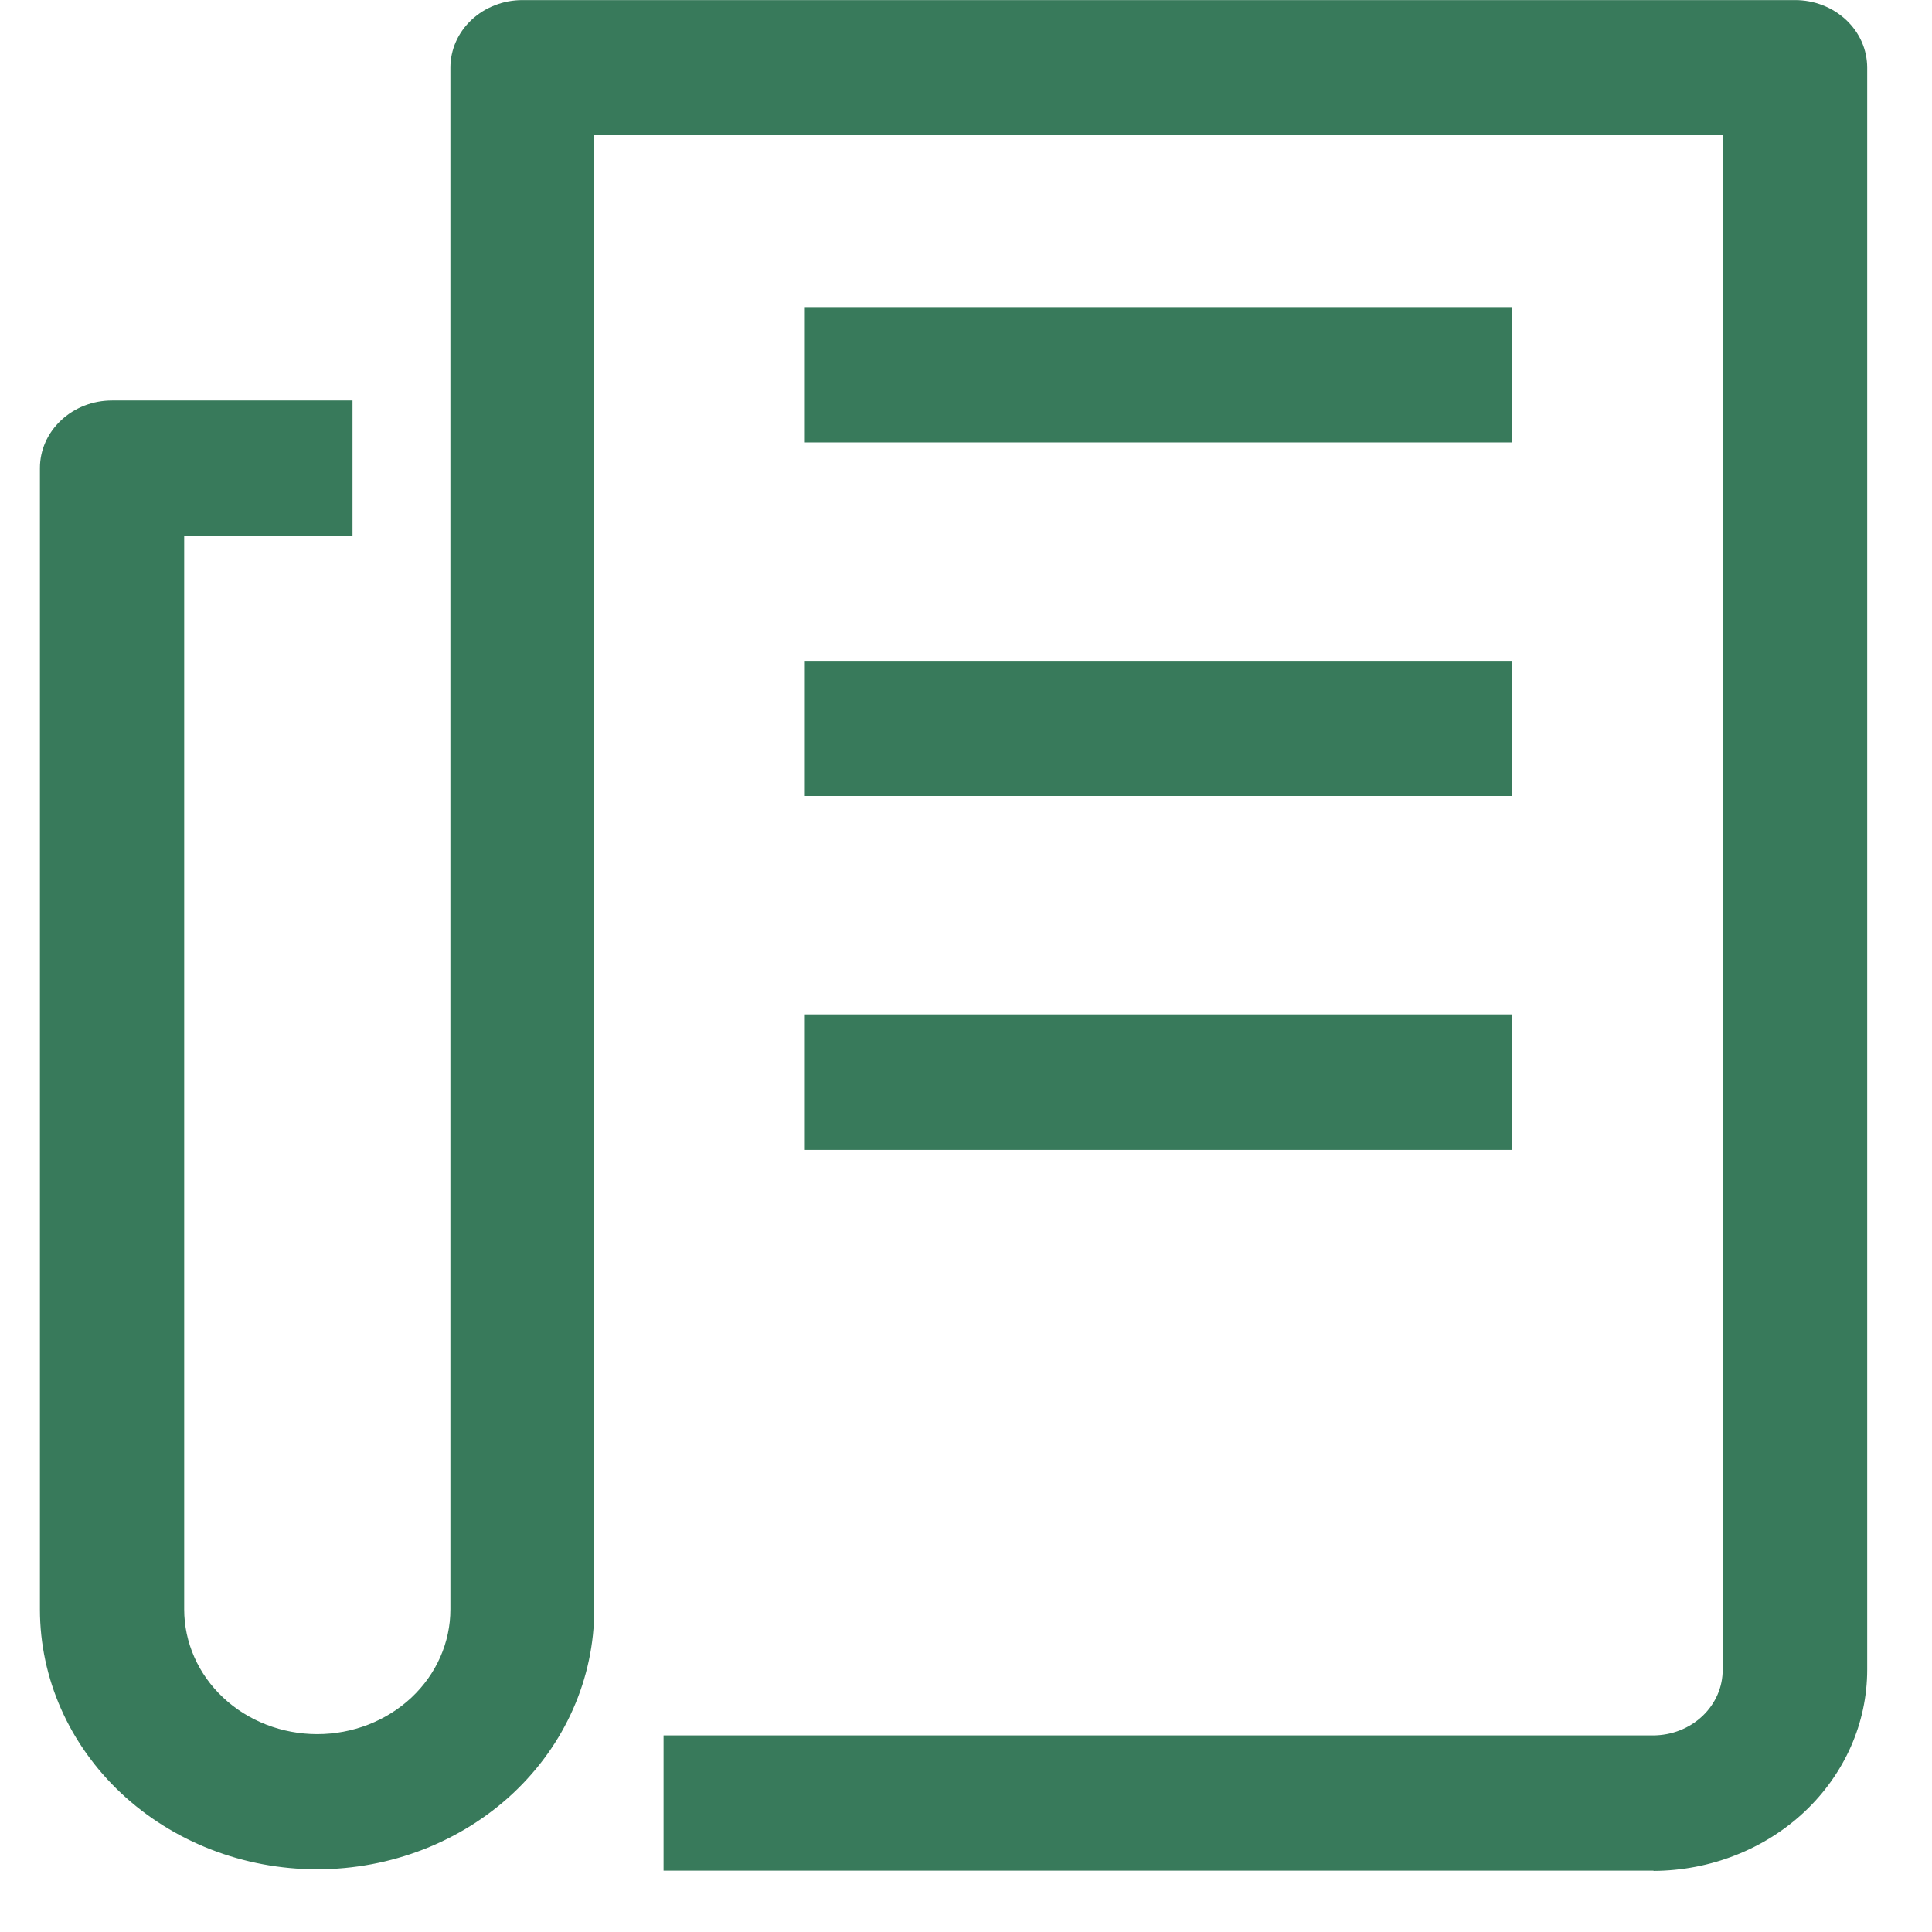 <svg width="24" height="24" viewBox="0 0 24 24" fill="none" xmlns="http://www.w3.org/2000/svg">
<path d="M20.539 23.238H8.243V21.558H20.539C20.653 21.557 20.765 21.536 20.87 21.494C20.975 21.453 21.07 21.392 21.15 21.316C21.23 21.24 21.293 21.15 21.336 21.051C21.379 20.953 21.4 20.847 21.4 20.74V1.68H7.382V19.993C7.382 20.849 7.02 21.67 6.374 22.276C5.728 22.881 4.852 23.221 3.939 23.221C3.026 23.221 2.15 22.881 1.505 22.276C0.859 21.67 0.496 20.849 0.496 19.993V5.815C0.496 5.592 0.59 5.379 0.759 5.221C0.927 5.063 1.154 4.975 1.392 4.975H4.379V6.654H2.288V19.992C2.288 20.403 2.462 20.797 2.772 21.088C3.082 21.379 3.503 21.542 3.941 21.542C4.38 21.542 4.8 21.379 5.111 21.088C5.421 20.797 5.595 20.403 5.595 19.992V0.841C5.595 0.731 5.618 0.621 5.663 0.519C5.708 0.417 5.774 0.325 5.857 0.247C5.94 0.169 6.039 0.107 6.148 0.065C6.256 0.022 6.373 0.001 6.491 0.001H22.299C22.416 0.001 22.533 0.022 22.642 0.065C22.751 0.107 22.849 0.169 22.933 0.247C23.016 0.325 23.082 0.417 23.127 0.519C23.172 0.621 23.195 0.731 23.195 0.841V20.741C23.195 21.402 22.916 22.035 22.419 22.504C21.922 22.972 21.248 23.237 20.543 23.241" fill="#387A5B"/>
<path d="M9.998 3.815H18.781V5.496H9.998V3.815Z" fill="#387A5B"/>
<path d="M9.998 8.209H18.781V9.888H9.998V8.209Z" fill="#387A5B"/>
<path d="M9.998 12.602H18.781V14.284H9.998V12.602Z" fill="#387A5B"/>
</svg>
